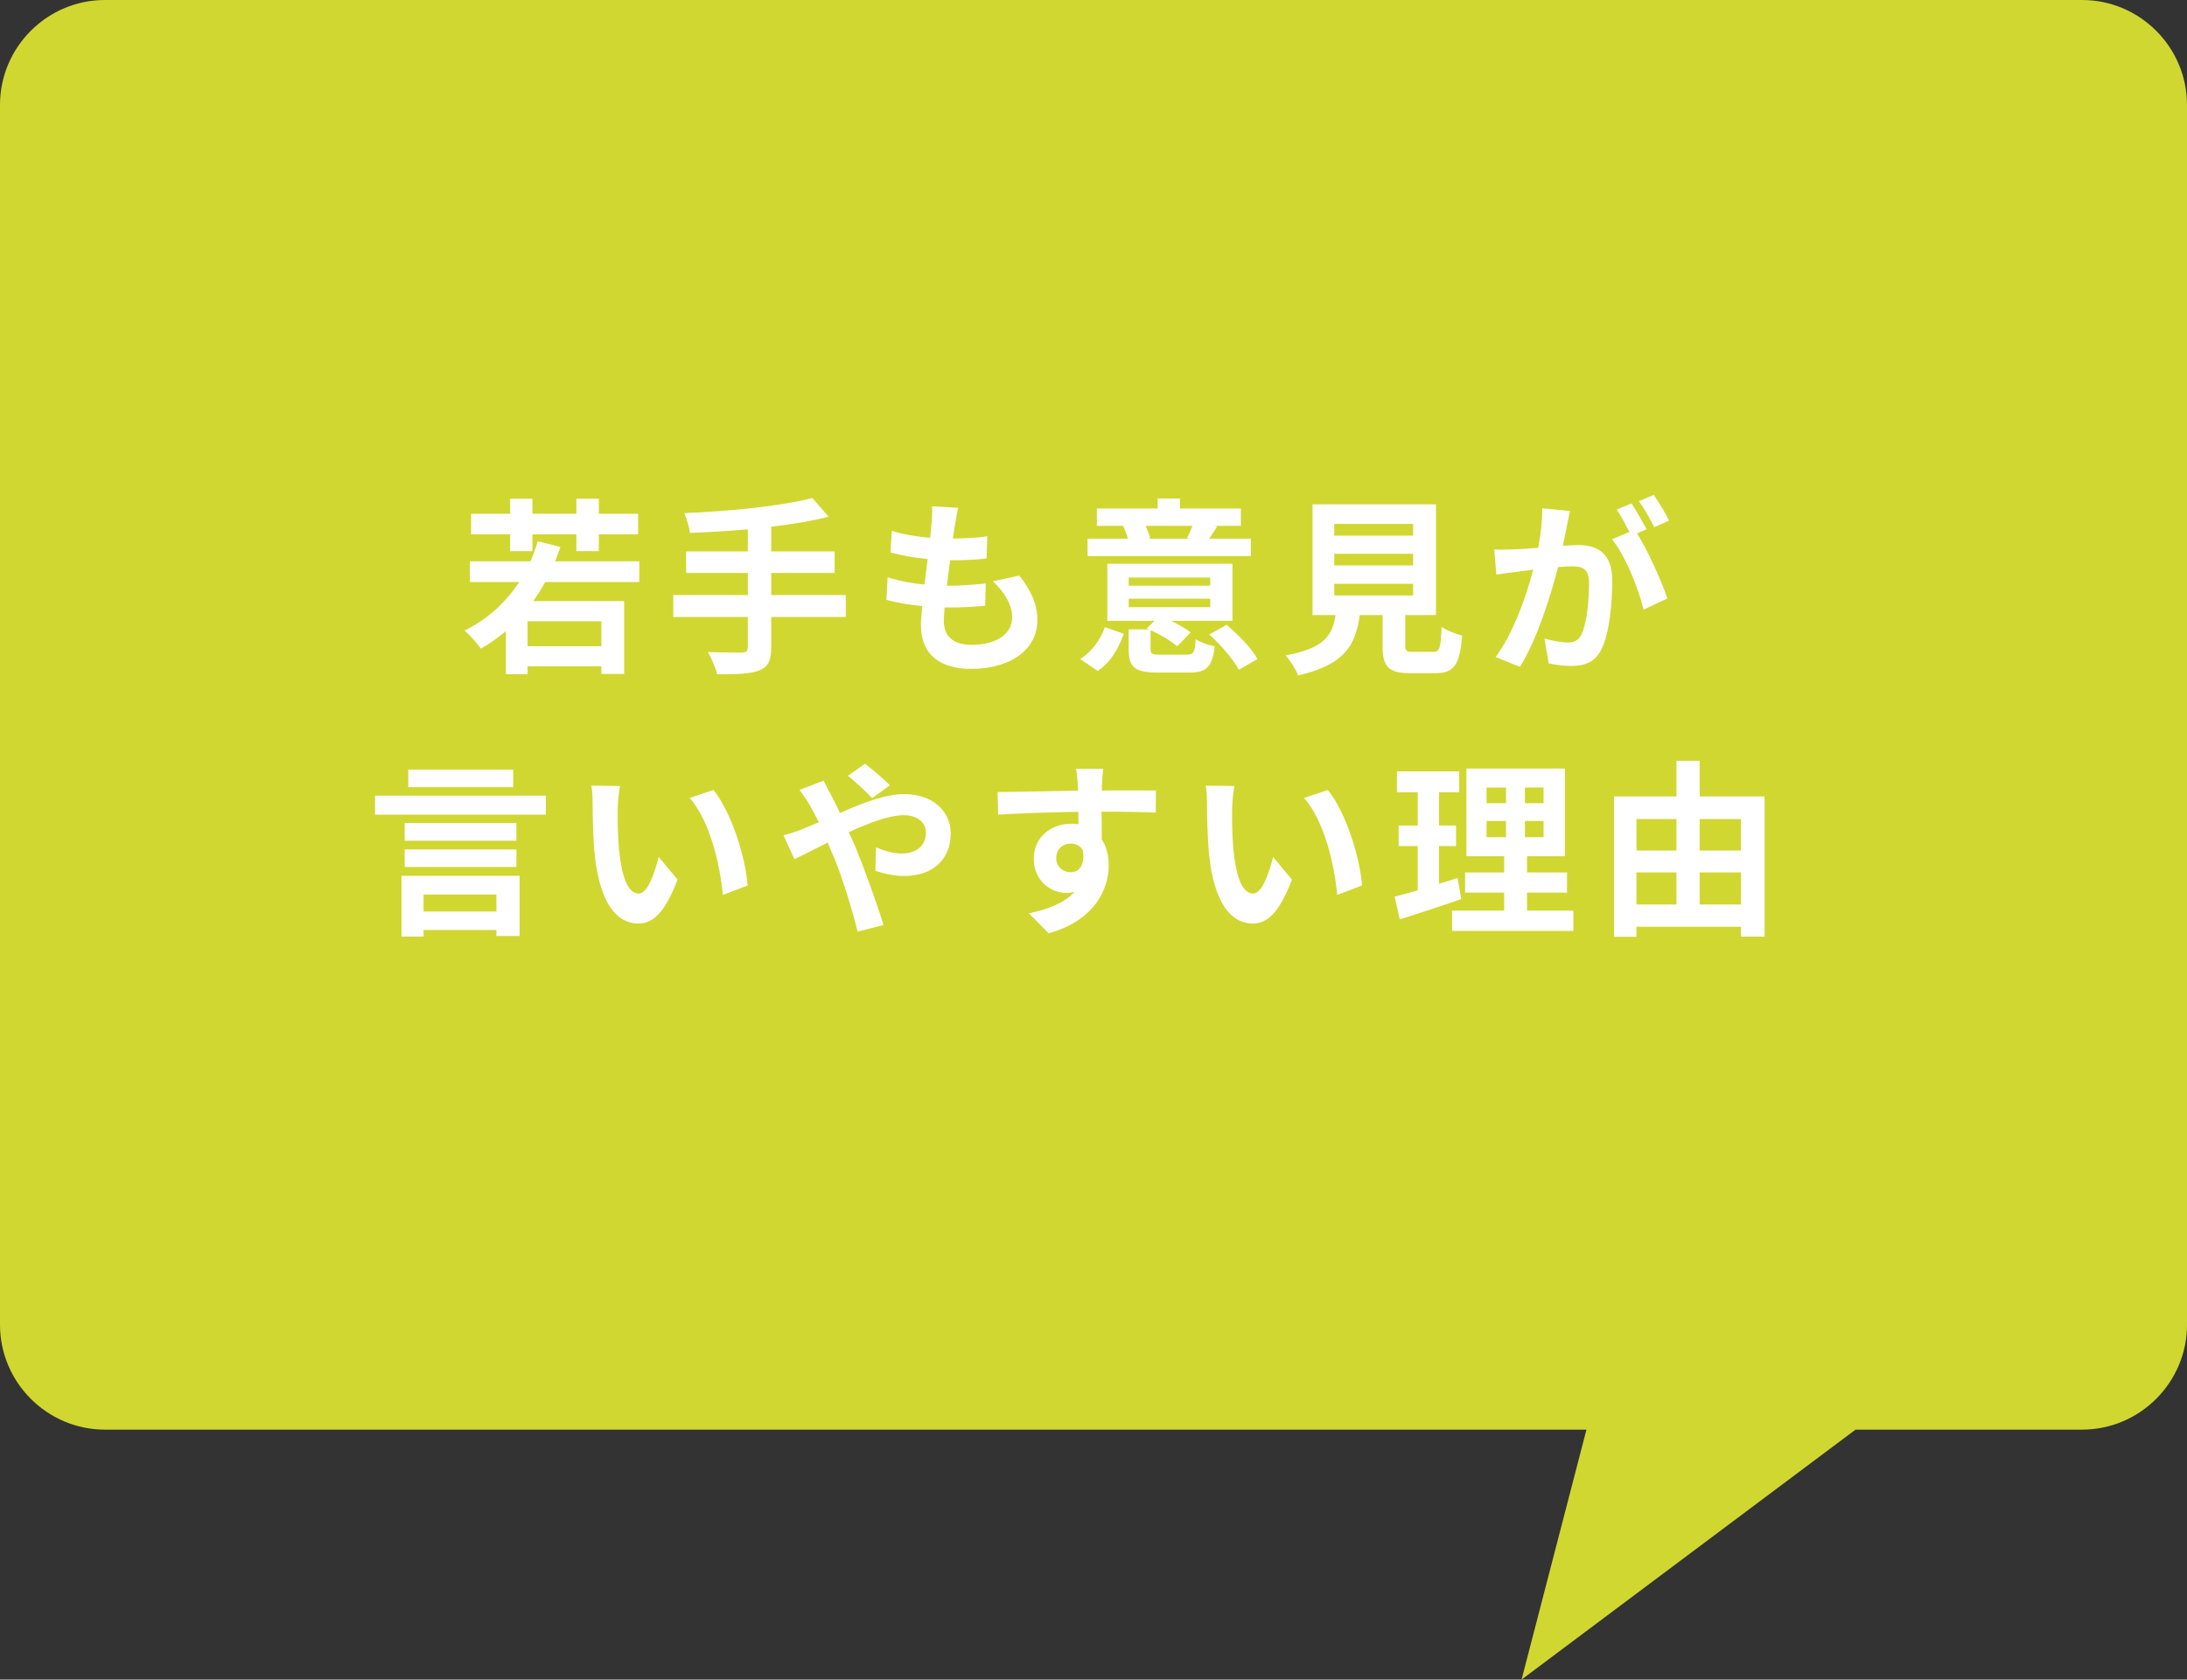 <?xml version="1.0" encoding="UTF-8"?>
<svg id="_レイヤー_2" data-name="レイヤー 2" xmlns="http://www.w3.org/2000/svg" viewBox="0 0 521.41 400.55">
  <rect x="0" y="0" width="521.41" height="400.55" fill="#333333" stroke="none"/>
  <defs>
    <style>
      .cls-1 {
        fill: #d0d731;
      }

      .cls-1, .cls-2 {
        stroke-width: 0px;
      }

      .cls-2 {
        fill: #fff;
      }
    </style>
  </defs>
  <g id="_レイヤー_1のコピー_2" data-name="レイヤー 1のコピー 2">
    <g>
      <path class="cls-1" d="M25,0h471.41c13.75,0,25,11.25,25,25v290.94c0,13.75-11.25,25-25,25h-54.02s-79.63,59.61-79.63,59.61l15.47-59.61H25c-13.75,0-25-11.25-25-25V25C0,11.25,11.25,0,25,0Z"/>
      <g>
        <path class="cls-2" d="M130,138.81c-.9,1.62-1.84,3.1-2.83,4.54h21.64v17.37h-5.44v-1.84h-17.59v1.89h-5.17v-10.26c-1.89,1.57-3.82,2.97-5.98,4.18-.72-1.12-2.7-3.33-3.87-4.32,5.4-2.65,9.76-6.57,13-11.56h-11.74v-4.95h14.44c.67-1.53,1.26-3.1,1.75-4.77l5.4,1.35c-.4,1.17-.81,2.29-1.26,3.42h20.07v4.95h-22.41ZM121.63,127.43h-9.31v-4.9h9.31v-3.6h5.31v3.6h10.48v-3.6h5.35v3.6h9.36v4.9h-9.36v4h-5.35v-4h-10.48v4h-5.31v-4ZM143.37,148.17h-17.59v5.94h17.59v-5.94Z"/>
        <path class="cls-2" d="M201.64,147.14h-17.77v7.33c0,3.19-.81,4.59-2.92,5.44-2.16.81-5.4.94-9.99.9-.31-1.53-1.35-3.87-2.21-5.31,3.33.13,7.11.13,8.1.13,1.03-.04,1.44-.36,1.44-1.26v-7.24h-17.77v-5.22h17.77v-5.27h-14.71v-5.13h14.71v-5.27c-4.68.41-9.4.68-13.81.85-.14-1.4-.81-3.55-1.35-4.72,10.84-.45,23.17-1.67,30.55-3.6l3.87,4.46c-4,1.03-8.73,1.8-13.68,2.38v5.9h15.12v5.13h-15.12v5.27h17.77v5.22Z"/>
        <path class="cls-2" d="M243,137.24c2.97,3.78,4.32,6.93,4.32,10.71,0,6.7-6.03,11.56-15.79,11.56-7.02,0-11.97-3.06-11.97-10.48,0-1.08.14-2.65.31-4.5-3.24-.31-6.16-.81-8.55-1.48l.31-5.4c2.88.99,5.89,1.48,8.77,1.75.27-1.98.5-4.05.77-6.07-3.1-.31-6.25-.85-8.86-1.58l.31-5.17c2.56.85,5.9,1.4,9.13,1.67.18-1.35.27-2.56.36-3.55.09-1.21.18-2.48.09-3.96l6.25.36c-.36,1.62-.58,2.79-.76,3.96-.14.77-.27,1.94-.5,3.38,3.19-.04,6.07-.23,8.19-.54l-.18,5.31c-2.66.27-5.08.41-8.68.41-.27,1.98-.54,4.09-.77,6.07h.31c2.75,0,6.03-.23,8.95-.54l-.13,5.31c-2.52.23-5.13.41-7.88.41h-1.8c-.09,1.3-.18,2.43-.18,3.24,0,3.65,2.25,5.67,6.66,5.67,6.21,0,9.63-2.83,9.63-6.52,0-3.01-1.71-5.89-4.59-8.64l6.25-1.35Z"/>
        <path class="cls-2" d="M257.53,157.17c2.79-1.75,4.86-4.63,5.89-7.6l4.5,1.58c-1.21,3.42-3.06,6.75-6.21,8.86l-4.18-2.83ZM298.21,132.6h-38.92v-4.14h9.63c-.27-.94-.72-2.07-1.12-3.02l.23-.04h-6.52v-4.14h14.49v-2.38h5.31v2.38h14.53v4.14h-6.34l.67.14c-.67,1.17-1.35,2.11-1.89,2.92h9.94v4.14ZM282.91,156.13c1.67,0,1.94-.5,2.16-3.69,1.04.72,3.15,1.44,4.54,1.71-.58,5-2.02,6.25-6.21,6.25h-7.25c-5.67,0-7.06-1.31-7.06-5.58v-4.72h4.86l-.54-.23,1.84-1.8h-11.25v-13.63h29.83v13.63h-14.62c1.8.85,3.55,1.89,4.68,2.75l-3.24,3.33c-1.35-1.21-3.96-2.79-6.34-3.87v4.5c0,1.22.36,1.35,2.38,1.35h6.21ZM269.1,139.67h19.44v-1.94h-19.44v1.94ZM269.1,144.8h19.44v-2.02h-19.44v2.02ZM273.15,125.4c.45,1.04.85,2.16,1.08,2.92l-.58.14h9.99l-.63-.14c.41-.85.94-1.98,1.31-2.92h-11.16ZM292.45,149.02c2.74,2.29,5.98,5.58,7.33,8.15l-4.41,2.56c-1.26-2.39-4.32-5.94-7.06-8.42l4.14-2.29Z"/>
        <path class="cls-2" d="M341.68,155.46c1.53,0,1.8-.77,2.02-5.98,1.12.85,3.51,1.75,4.9,2.11-.58,7.11-1.98,8.95-6.43,8.95h-5.94c-5.35,0-6.61-1.62-6.61-6.66v-7.2h-5.44c-.95,7.15-3.6,11.88-14.71,14.4-.49-1.44-1.93-3.64-2.97-4.77,9.22-1.71,11.16-4.73,11.92-9.63h-5.49v-26.41h29.43v26.41h-7.33v7.15c0,1.44.27,1.62,1.98,1.62h4.68ZM318.1,127.74h18.81v-2.79h-18.81v2.79ZM318.1,134.85h18.81v-2.79h-18.81v2.79ZM318.1,142.01h18.81v-2.79h-18.81v2.79Z"/>
        <path class="cls-2" d="M374.31,121.89c-.27,1.17-.54,2.56-.77,3.69-.27,1.35-.63,2.97-.94,4.59,1.48-.09,2.83-.18,3.73-.18,4.73,0,8.05,2.12,8.05,8.5,0,5.26-.63,12.37-2.52,16.24-1.48,3.1-3.91,4.09-7.33,4.09-1.67,0-3.82-.27-5.31-.63l-.99-5.89c1.71.49,4.32.94,5.49.94,1.48,0,2.61-.45,3.33-1.94,1.21-2.47,1.8-7.78,1.8-12.19,0-3.55-1.53-4.05-4.32-4.05-.72,0-1.8.09-3.06.18-1.75,6.75-4.99,17.23-9.09,23.8l-5.8-2.34c4.32-5.85,7.38-14.76,8.95-20.83-1.58.18-2.97.36-3.83.49-1.26.14-3.55.45-4.95.68l-.5-6.03c1.62.13,3.1.04,4.73,0,1.4-.04,3.51-.18,5.76-.36.63-3.42.99-6.66.94-9.45l6.61.67ZM390.28,127.2c2.61,4.09,5.94,11.61,7.24,15.52l-5.67,2.66c-1.17-4.95-4.32-12.82-7.51-16.78l4.14-1.75c-.9-1.71-2.02-3.87-3.06-5.31l3.55-1.48c1.12,1.67,2.7,4.5,3.6,6.16l-2.29.99ZM394.38,125.72c-.94-1.89-2.39-4.54-3.65-6.21l3.55-1.48c1.22,1.71,2.88,4.54,3.65,6.12l-3.55,1.57Z"/>
        <path class="cls-2" d="M130.14,189.75v4.54h-40.72v-4.54h40.72ZM95.71,208.87h28.17v14.35h-5.53v-1.44h-17.37v1.57h-5.26v-14.49ZM123.12,200.5h-26.64v-4.23h26.64v4.23ZM96.48,202.57h26.64v4.19h-26.64v-4.19ZM122.35,187.72h-25.02v-4.19h25.02v4.19ZM100.98,213.33v4.05h17.37v-4.05h-17.37Z"/>
        <path class="cls-2" d="M147.28,192.85c-.04,2.88,0,6.25.27,9.45.63,6.44,1.98,10.8,4.77,10.8,2.11,0,3.87-5.22,4.72-8.73l4.5,5.4c-2.97,7.74-5.76,10.48-9.36,10.48-4.86,0-9.13-4.41-10.39-16.38-.4-4.09-.5-9.27-.5-12.01,0-1.26-.04-3.15-.31-4.5l6.84.09c-.31,1.57-.54,4.18-.54,5.4ZM178.24,211.17l-5.9,2.25c-.67-7.15-3.06-17.64-7.92-23.13l5.67-1.89c4.23,5.17,7.65,15.93,8.15,22.77Z"/>
        <path class="cls-2" d="M196.38,186.19c.4.81,1.31,2.66,1.8,3.46.68,1.31,1.4,2.75,2.07,4.23,5.4-2.38,10.8-4.5,15.34-4.5,6.93,0,11.07,4.19,11.07,9.36,0,6.25-4.27,10.17-11.11,10.17-2.39,0-5.17-.63-6.84-1.26l.13-5.58c1.98.85,4.23,1.48,6.12,1.48,3.42,0,5.8-1.8,5.8-5,0-2.29-1.94-4.14-5.31-4.14s-8.32,1.84-13.09,4.05l1.26,2.75c2.07,4.86,5.49,14.4,7.02,19.39l-6.17,1.57c-1.4-5.58-3.69-13.18-5.98-18.49l-1.17-2.74c-3.19,1.57-6.03,3.1-7.92,3.96l-2.61-5.71c1.71-.41,3.69-1.08,4.41-1.44,1.31-.5,2.65-1.08,4-1.67-.67-1.35-1.31-2.61-1.98-3.78-.63-1.12-1.71-2.75-2.61-3.92l5.76-2.21ZM207.94,190.33c-1.57-1.58-4.05-4-5.8-5.31l4.09-2.88c1.62,1.22,4.36,3.56,5.94,5.13l-4.23,3.06Z"/>
        <path class="cls-2" d="M275.53,193.8c-2.7-.14-6.88-.23-12.91-.23.05,2.25.05,4.68.05,6.61,1.12,1.67,1.66,3.82,1.66,6.16,0,5.81-3.42,13.18-14.31,16.24l-4.73-4.77c4.5-.94,8.42-2.43,10.89-5.08-.63.13-1.3.22-2.02.22-3.46,0-7.69-2.74-7.69-8.19,0-5.04,4.05-8.32,8.91-8.32.63,0,1.22.04,1.75.13l-.04-2.97c-6.75.09-13.63.36-19.12.67l-.14-5.4c5.08,0,13.18-.23,19.17-.31,0-.54,0-1.04-.04-1.35-.09-1.44-.23-3.15-.41-3.87h6.48c-.14.72-.27,3.1-.31,3.82,0,.36-.04.81-.04,1.35,4.5,0,10.57-.04,12.91,0l-.04,5.27ZM255.24,208.02c1.84,0,3.51-1.4,2.92-5.26-.63-1.08-1.67-1.58-2.92-1.58-1.71,0-3.42,1.17-3.42,3.51,0,2.07,1.67,3.33,3.42,3.33Z"/>
        <path class="cls-2" d="M293.76,192.85c-.04,2.88,0,6.25.27,9.45.63,6.44,1.98,10.8,4.77,10.8,2.11,0,3.87-5.22,4.72-8.73l4.5,5.4c-2.97,7.74-5.76,10.48-9.36,10.48-4.86,0-9.13-4.41-10.39-16.38-.4-4.09-.5-9.27-.5-12.01,0-1.26-.04-3.15-.31-4.5l6.84.09c-.31,1.57-.54,4.18-.54,5.4ZM324.72,211.17l-5.9,2.25c-.67-7.15-3.06-17.64-7.92-23.13l5.67-1.89c4.23,5.17,7.65,15.93,8.15,22.77Z"/>
        <path class="cls-2" d="M348.39,214.4c-4.95,1.75-10.35,3.46-14.67,4.86l-1.21-5.44c1.58-.4,3.42-.9,5.49-1.48v-10.57h-4.54v-4.9h4.54v-7.92h-4.95v-4.99h14.85v4.99h-4.81v7.92h4.05v4.9h-4.05v9c1.48-.45,2.97-.9,4.41-1.4l.9,5.04ZM375.12,217.15v4.86h-28.93v-4.86h12.42v-4.27h-9.31v-4.81h9.31v-3.87h-9v-20.92h23.49v20.92h-9.04v3.87h9.54v4.81h-9.54v4.27h11.07ZM354.42,191.55h4.63v-3.73h-4.63v3.73ZM354.42,199.65h4.63v-3.87h-4.63v3.87ZM368.01,187.81h-4.45v3.73h4.45v-3.73ZM368.01,195.78h-4.45v3.87h4.45v-3.87Z"/>
        <path class="cls-2" d="M420.7,189.93v33.43h-5.62v-2.34h-24.93v2.39h-5.35v-33.48h14.89v-8.5h5.53v8.5h15.48ZM390.15,195.33v7.51h9.54v-7.51h-9.54ZM390.15,215.71h9.54v-7.65h-9.54v7.65ZM405.22,195.33v7.51h9.85v-7.51h-9.85ZM415.08,215.71v-7.65h-9.85v7.65h9.85Z"/>
      </g>
    </g>
  </g>
</svg>